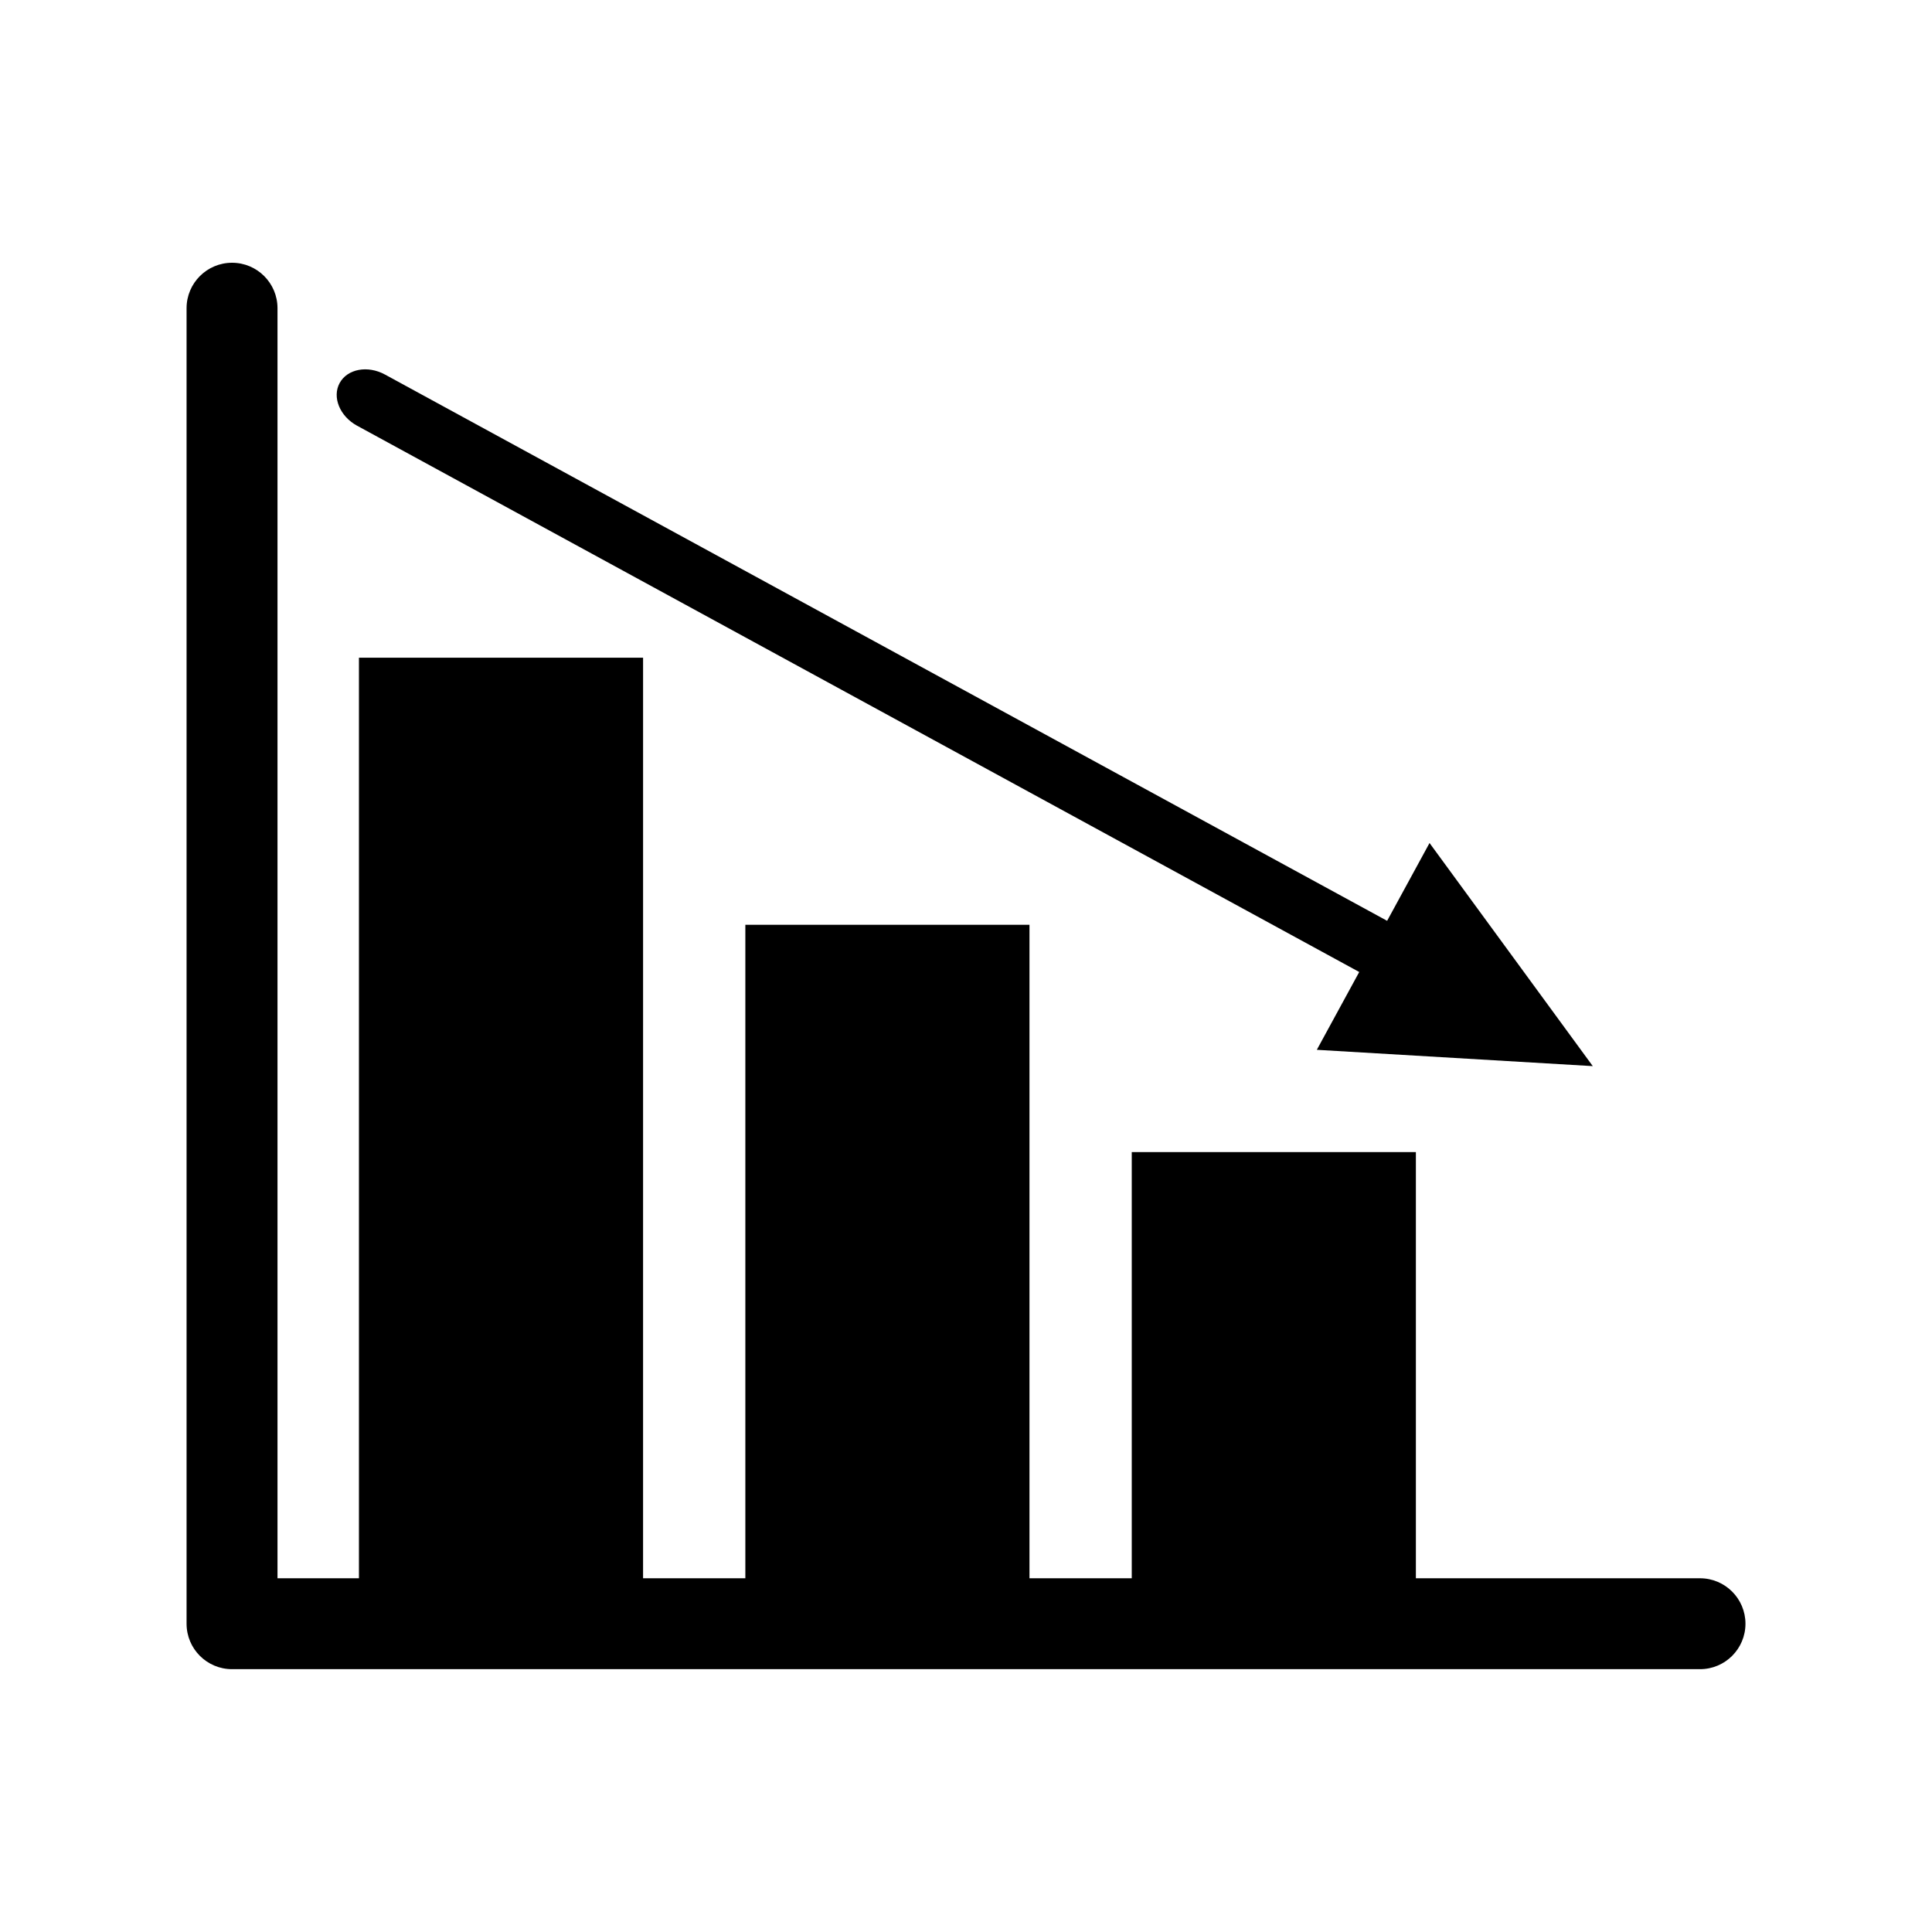 <?xml version="1.0" encoding="UTF-8"?>
<!-- The Best Svg Icon site in the world: iconSvg.co, Visit us! https://iconsvg.co -->
<svg fill="#000000" width="800px" height="800px" version="1.1" viewBox="144 144 512 512" xmlns="http://www.w3.org/2000/svg">
 <g>
  <path d="m594.52 562.26h-75.297v-112.95h-75.297v112.95h-27.105v-173.18h-75.297v173.18h-27.105l0.004-243.96h-75.301v243.96h-21.582v-336.58c0-6.656-5.394-12.047-12.047-12.047-6.656 0.004-12.051 5.398-12.051 12.047v348.62c0 6.656 5.394 12.047 12.047 12.047h389.03c6.656 0 12.047-5.394 12.047-12.047-0.004-6.648-5.398-12.043-12.047-12.043z"/>
  <path d="m238.64 256.82 265.57 144.77-11.238 20.621 73.133 4.324-43.262-59.129-11.238 20.621-265.58-144.77c-4.59-2.504-9.969-1.496-12.012 2.246-2.039 3.746 0.031 8.812 4.621 11.316z"/>
 </g>
</svg>